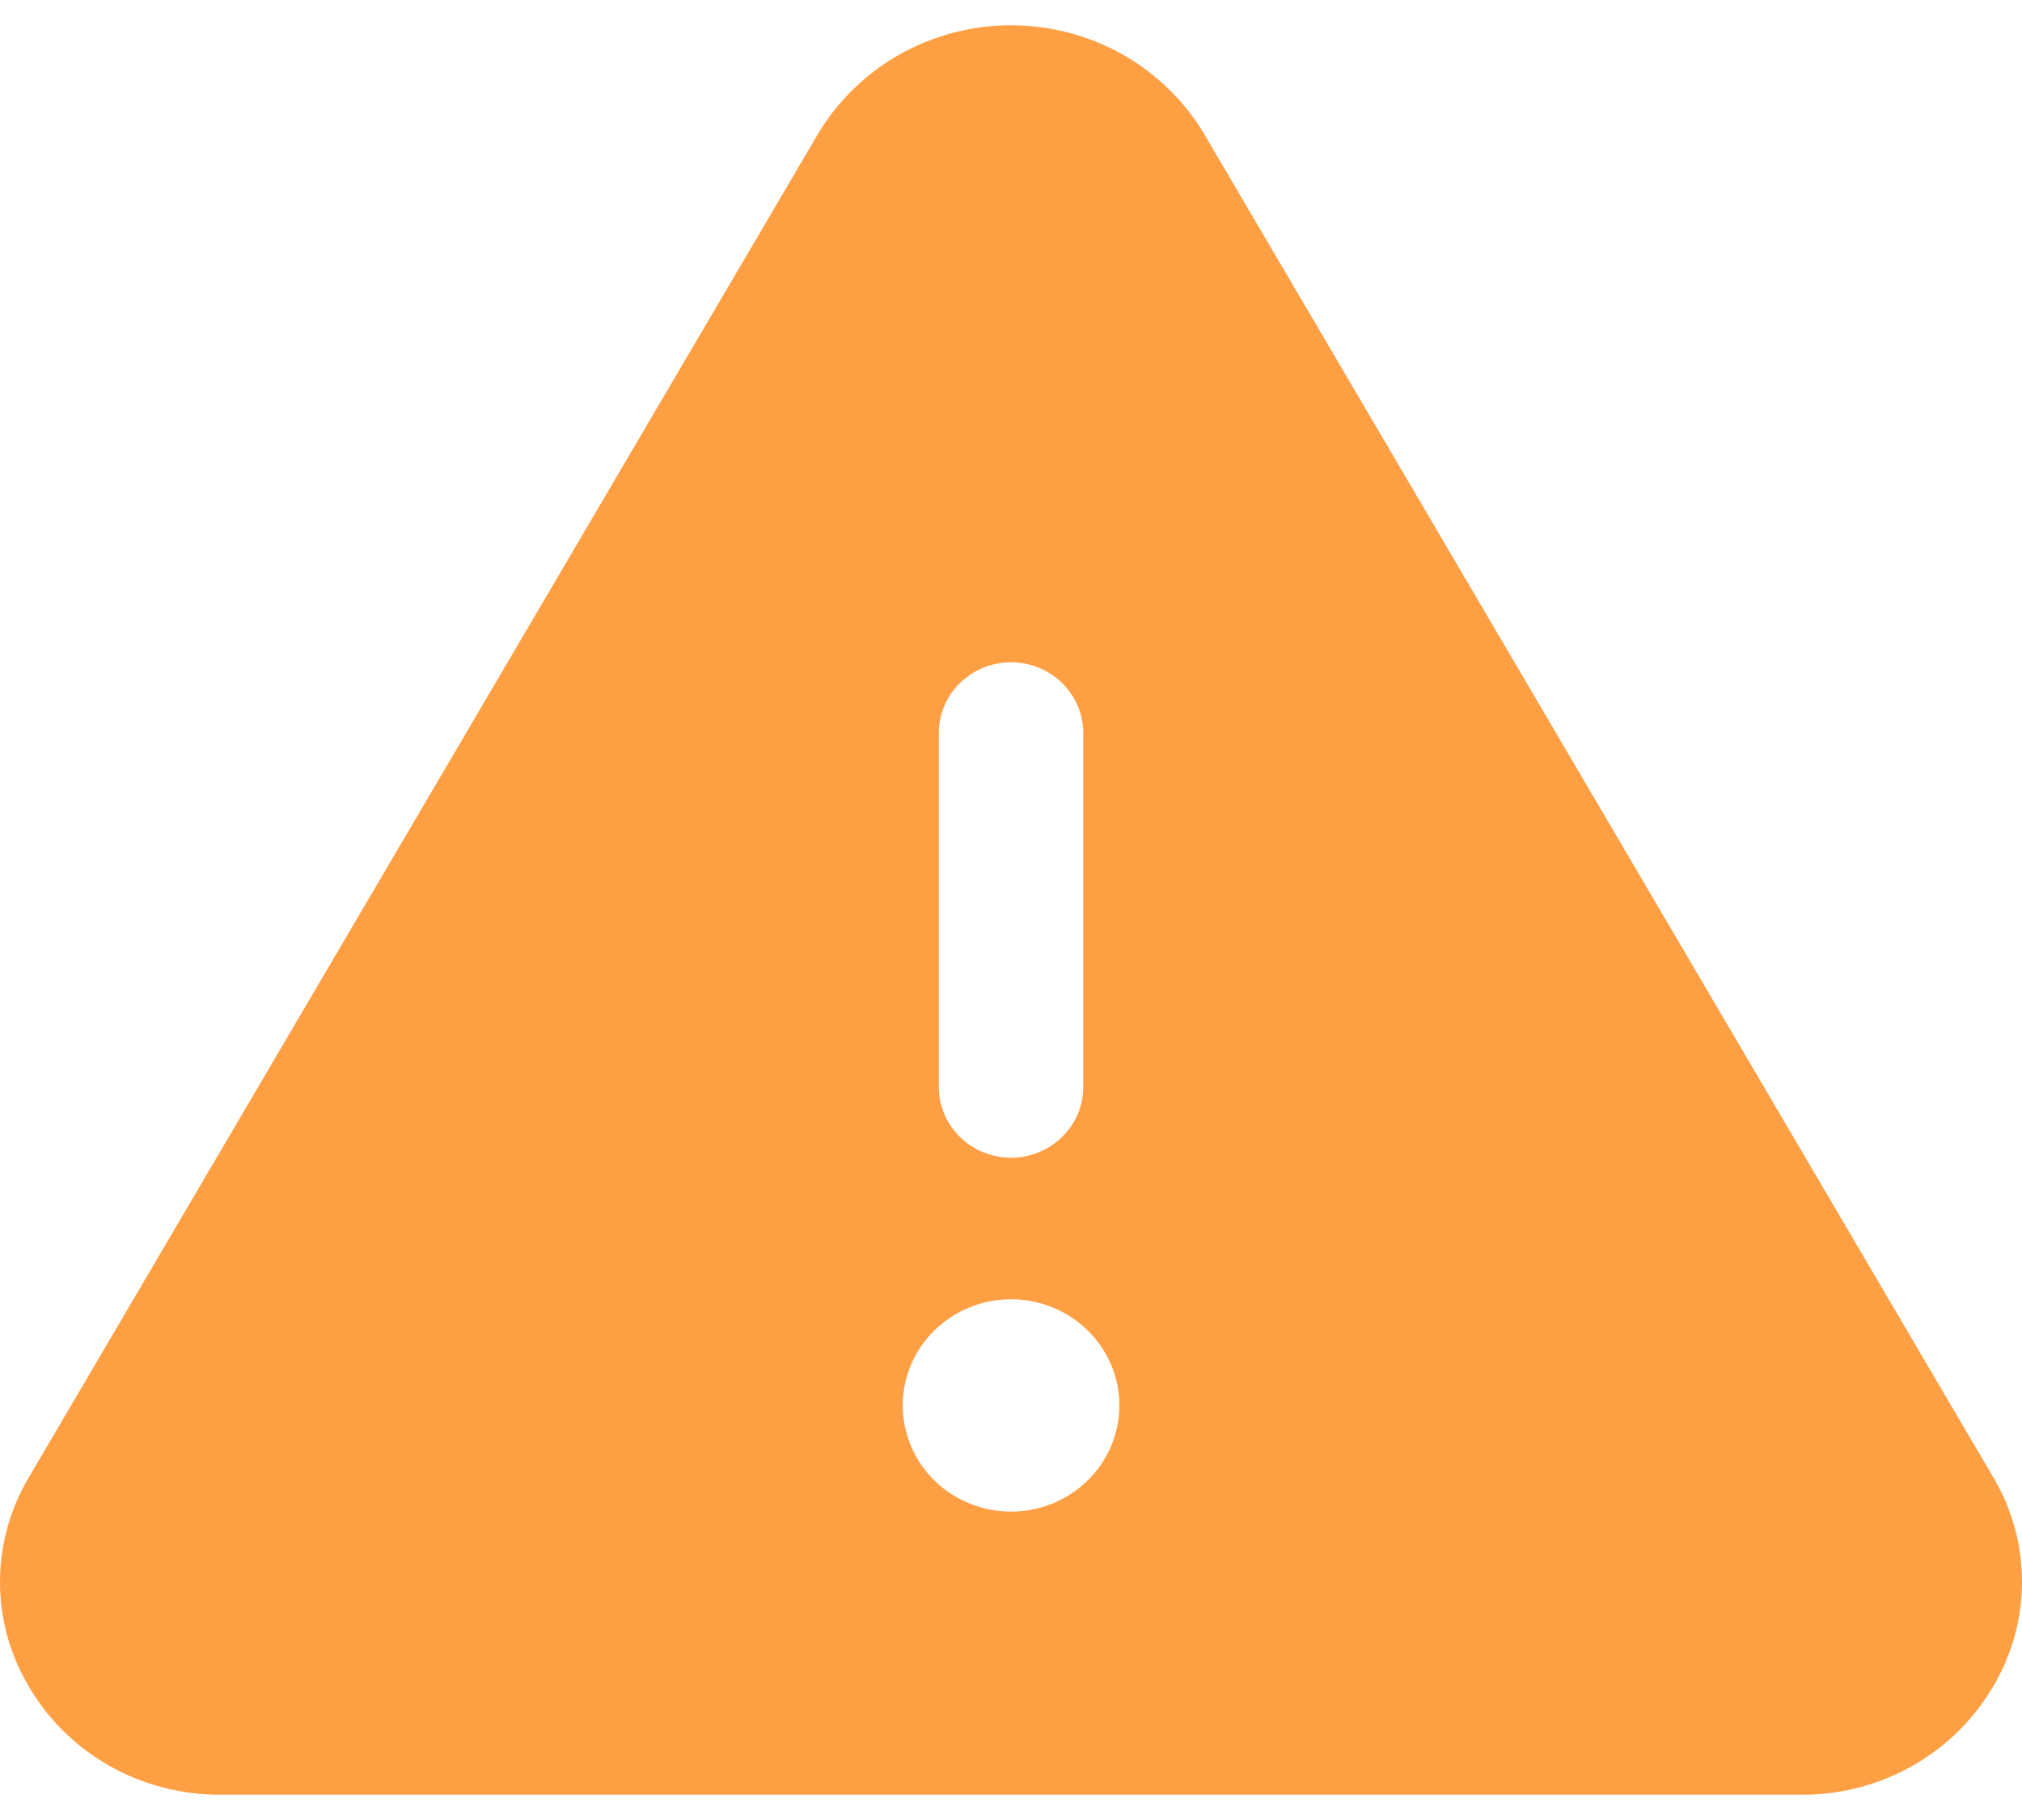 <svg width="20" height="18" viewBox="0 0 20 18" fill="none" xmlns="http://www.w3.org/2000/svg">
<path id="Vector" d="M19.714 14.608L11.907 1.319C11.711 0.994 11.433 0.724 11.099 0.536C10.764 0.349 10.386 0.25 10 0.25C9.615 0.25 9.237 0.349 8.902 0.536C8.568 0.724 8.289 0.994 8.094 1.319L0.287 14.608C0.099 14.923 0 15.281 0 15.646C0 16.01 0.099 16.368 0.287 16.683C0.479 17.011 0.757 17.282 1.092 17.47C1.427 17.657 1.807 17.754 2.193 17.75H17.808C18.194 17.753 18.573 17.657 18.908 17.469C19.242 17.282 19.52 17.011 19.712 16.683C19.9 16.369 20 16.011 20 15.646C20 15.281 19.902 14.923 19.714 14.608ZM9.286 7.25C9.286 7.064 9.361 6.886 9.495 6.755C9.629 6.624 9.811 6.55 10 6.55C10.19 6.55 10.371 6.624 10.505 6.755C10.639 6.886 10.715 7.064 10.715 7.25V10.75C10.715 10.936 10.639 11.114 10.505 11.245C10.371 11.376 10.19 11.45 10 11.45C9.811 11.45 9.629 11.376 9.495 11.245C9.361 11.114 9.286 10.936 9.286 10.75V7.25ZM10 14.95C9.789 14.95 9.581 14.888 9.405 14.773C9.229 14.658 9.092 14.494 9.011 14.302C8.93 14.11 8.908 13.899 8.95 13.695C8.991 13.491 9.093 13.304 9.243 13.158C9.393 13.011 9.584 12.911 9.791 12.87C9.999 12.83 10.215 12.85 10.41 12.93C10.606 13.009 10.774 13.144 10.891 13.317C11.009 13.489 11.072 13.692 11.072 13.9C11.072 14.178 10.959 14.445 10.758 14.642C10.557 14.839 10.285 14.95 10 14.95Z" fill="#FF9F44"/>
</svg>
